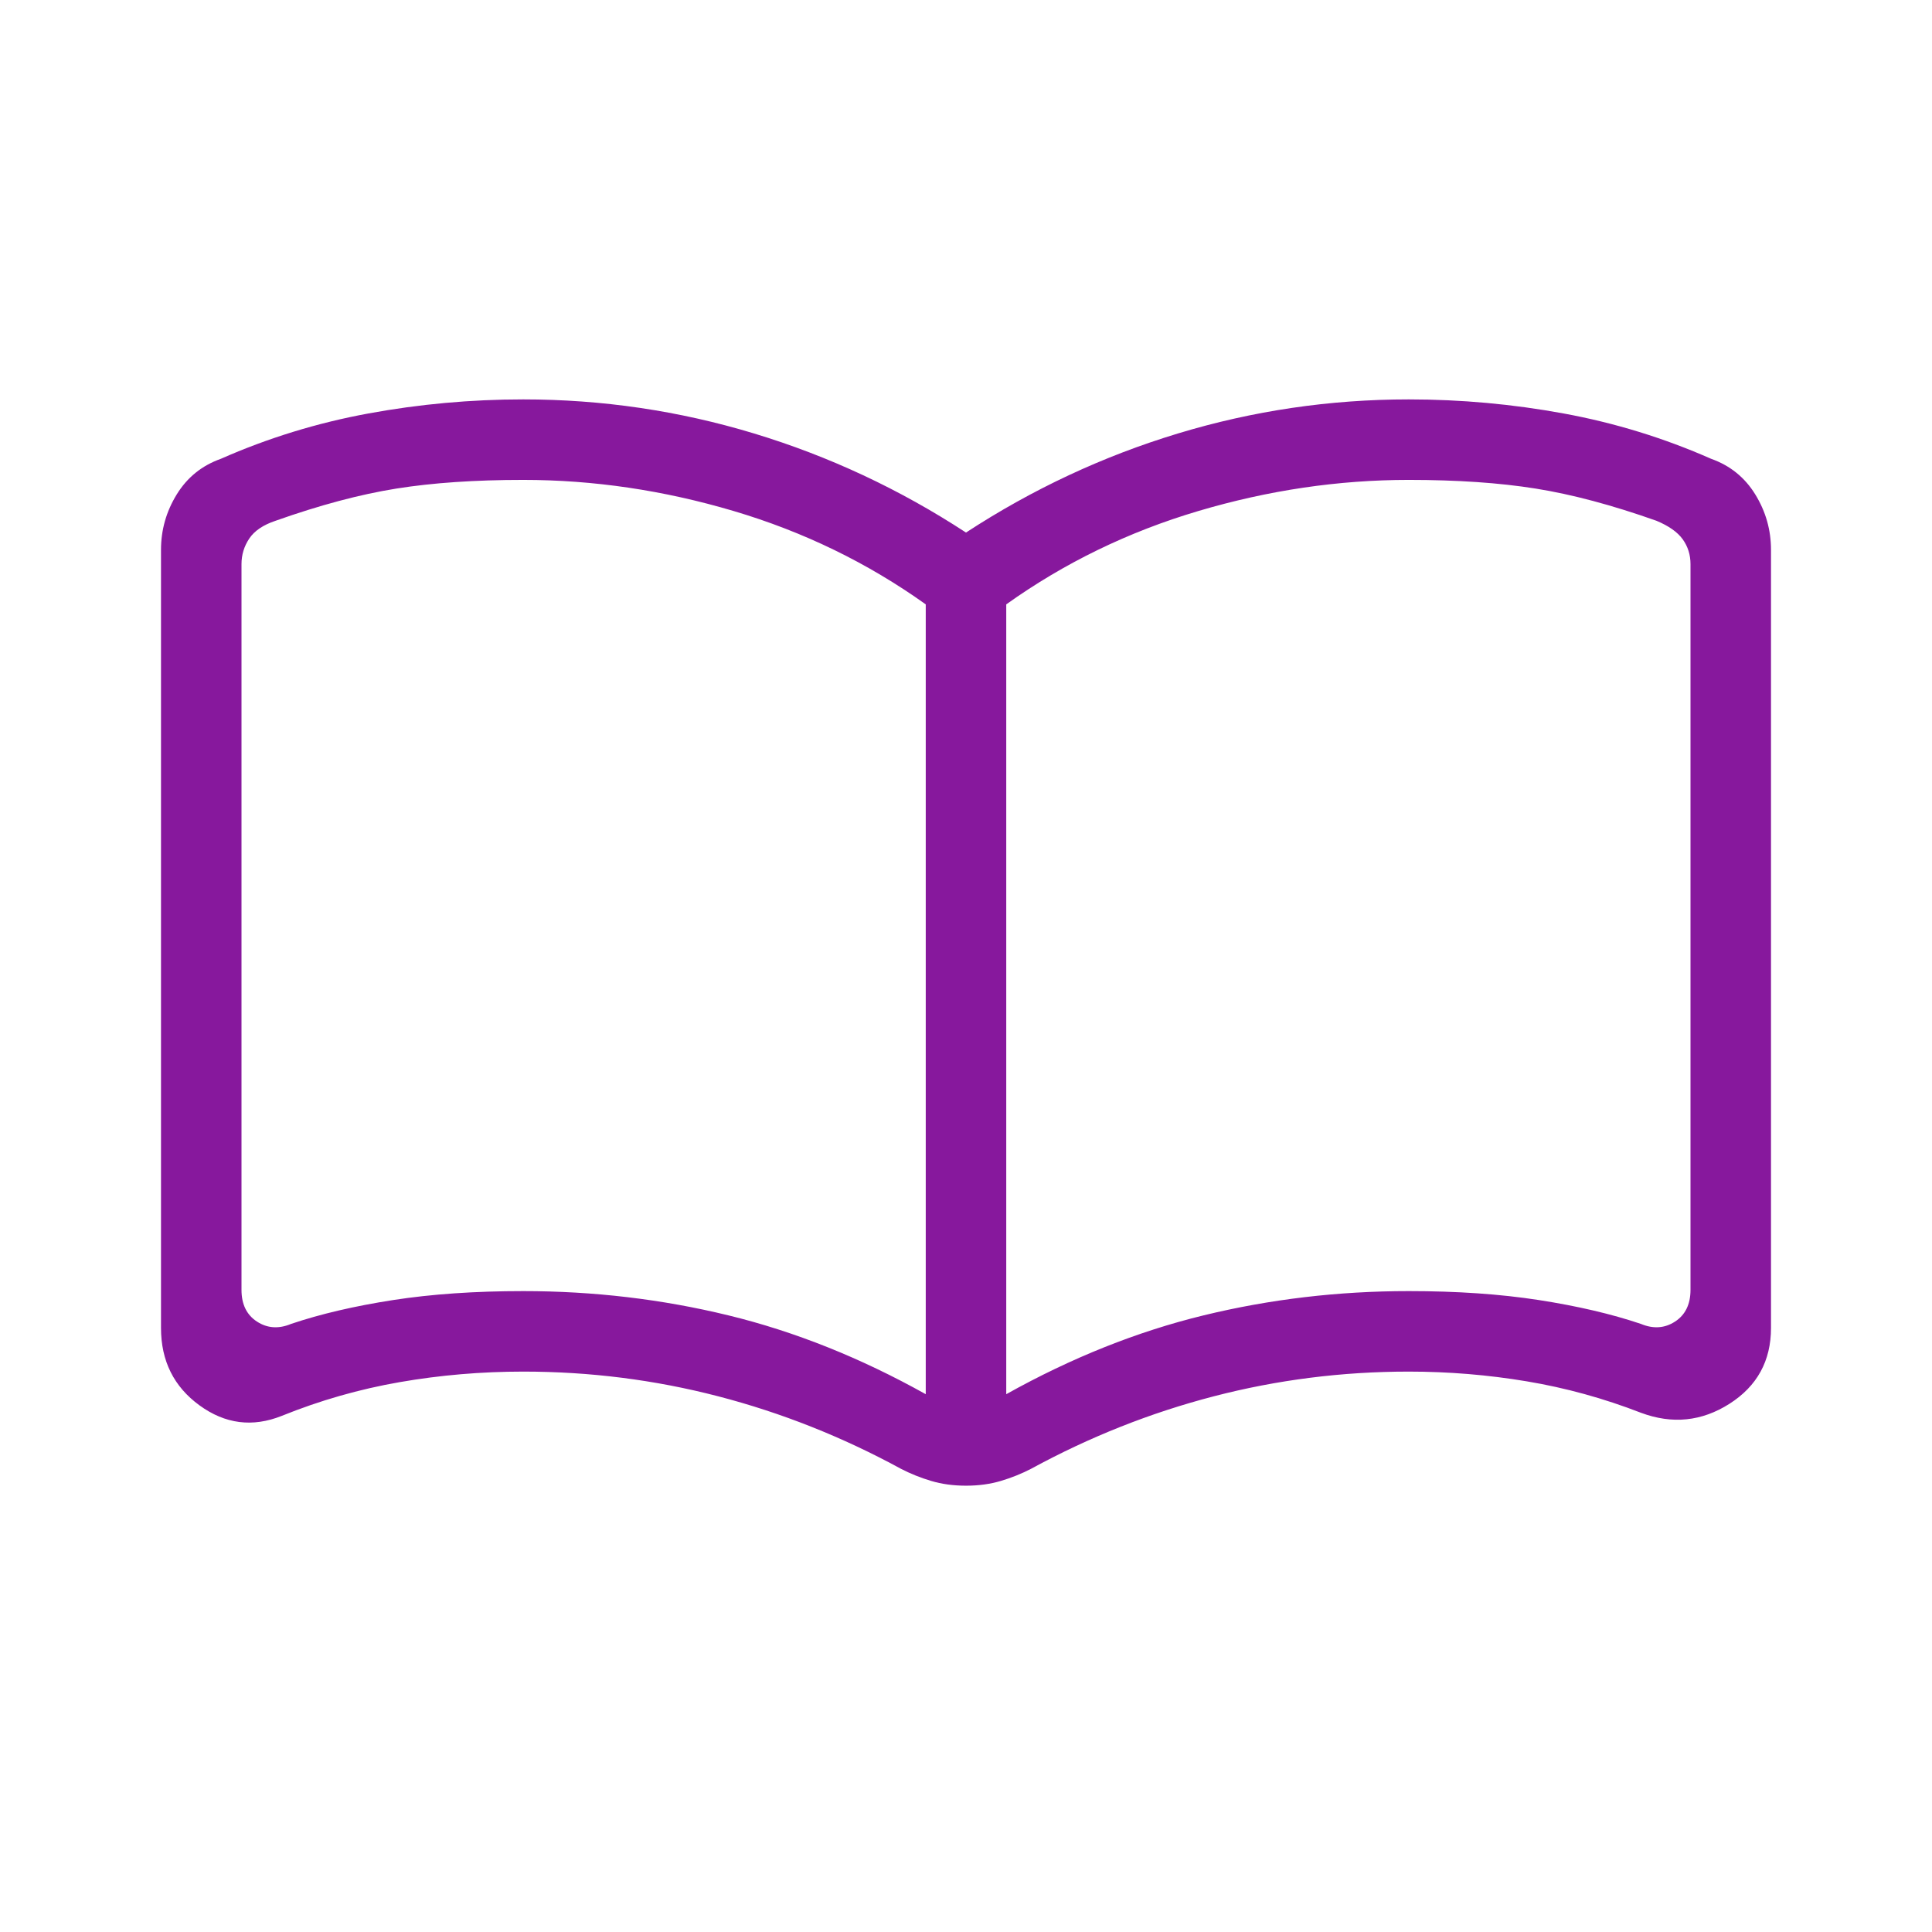 <svg xmlns="http://www.w3.org/2000/svg" height="24px" viewBox="0 -960 960 960" width="24px" fill="#87189d"><path d="M260-318.46q52.38 0 101.88 12.04 49.5 12.04 98.12 39.19v-392.46q-43.31-30.93-95.46-46.39-52.16-15.46-104.54-15.46-36 0-63.04 4.31t-60.04 16q-9.23 3.08-13.07 8.85-3.85 5.76-3.85 12.69v360.61q0 10.77 7.69 15.77t16.93 1.16q21.92-7.39 50.65-11.85 28.73-4.46 64.73-4.46Zm240 51.23q48.62-27.15 98.12-39.19 49.5-12.04 101.88-12.04 36 0 64.73 4.46 28.73 4.46 50.65 11.85 9.24 3.84 16.93-1.16 7.69-5 7.69-15.77v-360.61q0-6.93-3.85-12.31-3.84-5.38-13.07-9.23-33-11.69-60.04-16-27.04-4.31-63.04-4.31-52.38 0-104.54 15.46-52.15 15.46-95.46 46.39v392.46Zm-20 45.46q-9.38 0-17.27-2.35-7.88-2.34-15.04-6.03-43.61-23.77-90.84-36.04-47.23-12.27-96.85-12.27-31.23 0-61.35 5.23Q168.54-268 140-256.46q-21.77 8.69-40.88-5.23Q80-275.61 80-300.15v-386.62q0-14.85 7.81-27.54T109.69-732q35.23-15.54 73.31-22.54 38.08-7 77-7 58.77 0 114.65 16.92 55.89 16.93 105.35 49.24 49.46-32.31 105.35-49.24 55.88-16.92 114.65-16.92 38.92 0 77 7T850.31-732q14.07 5 21.88 17.69 7.81 12.69 7.81 27.54v386.62q0 24.54-20.65 37.69-20.66 13.15-43.97 4.46-27.76-10.77-56.73-15.62-28.96-4.84-58.65-4.84-49.62 0-96.85 12.27t-90.84 36.04q-7.16 3.69-15.04 6.03-7.89 2.35-17.27 2.35ZM290-499.38Z"/></svg>